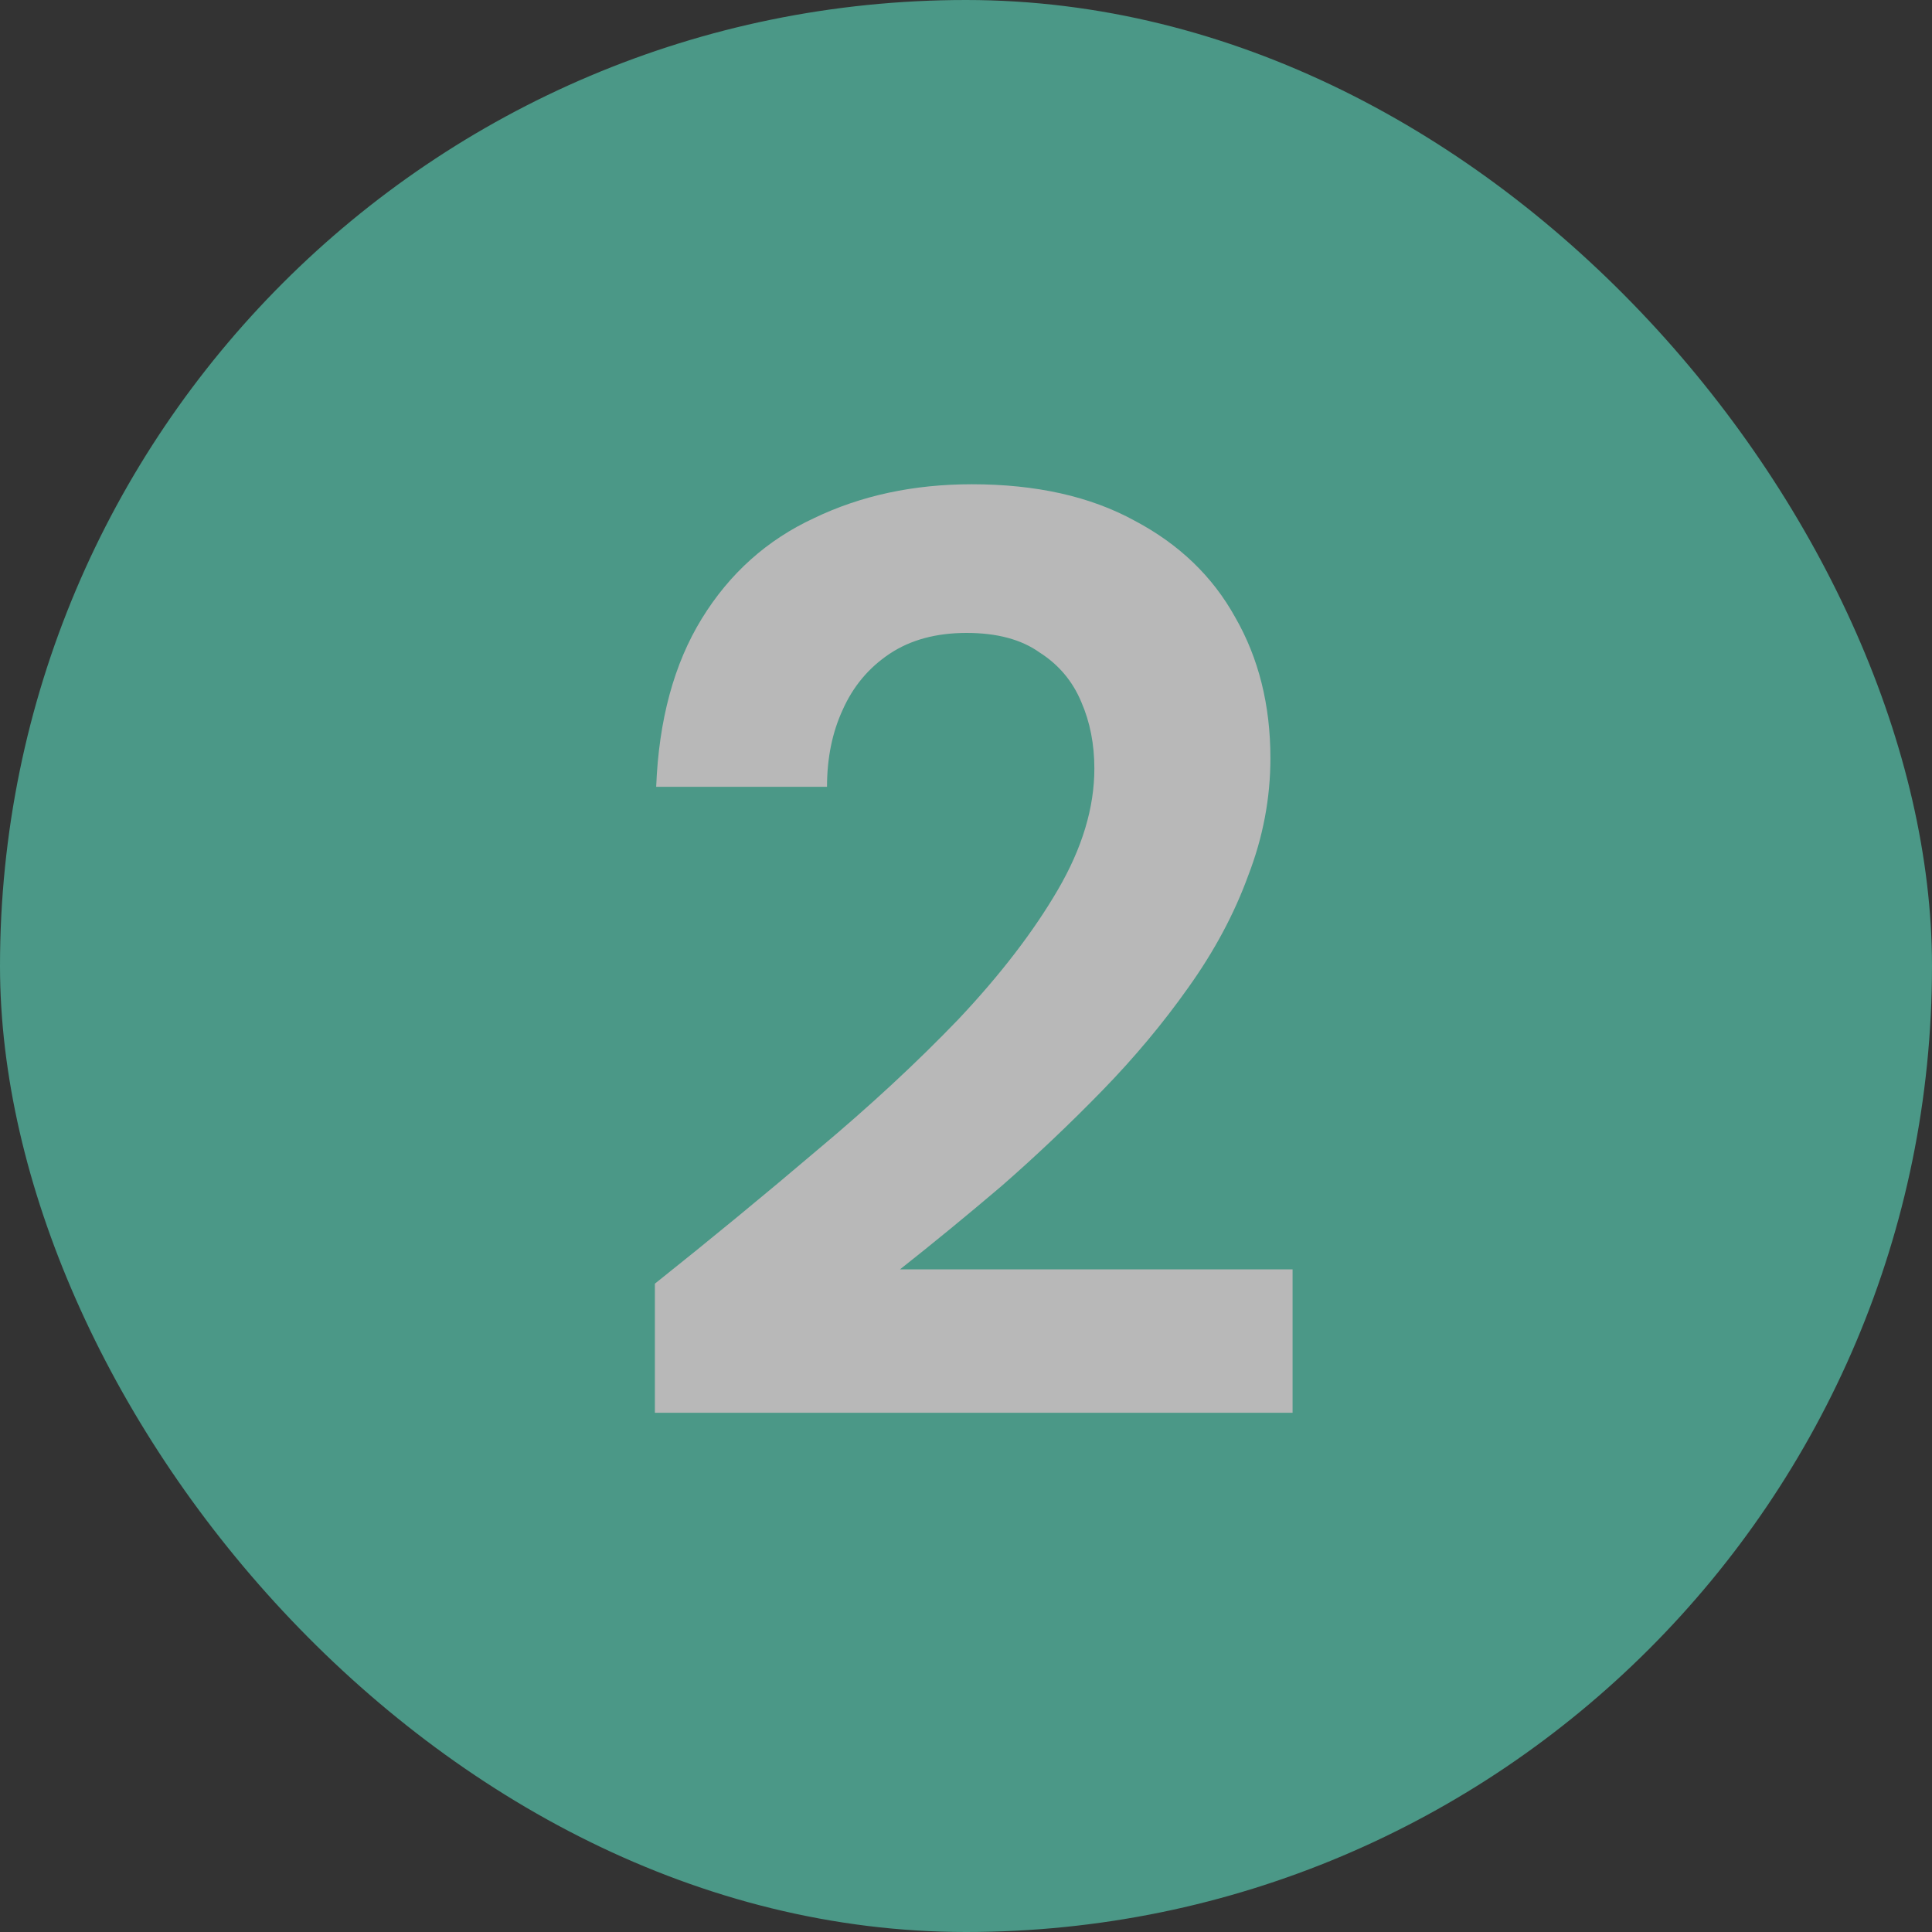 <svg width="80" height="80" viewBox="0 0 80 80" fill="none" xmlns="http://www.w3.org/2000/svg">
<rect x="0" y="0" width="80" height="80" fill="#333333" stroke="none"/>
<g opacity="0.65">
<rect width="80" height="80" rx="40" fill="#57CEB3"/>
<path d="M27.117 58.5V53.154C29.421 51.318 31.653 49.482 33.813 47.646C36.009 45.81 37.971 43.992 39.699 42.192C41.427 40.356 42.795 38.574 43.803 36.846C44.811 35.118 45.315 33.444 45.315 31.824C45.315 30.816 45.135 29.898 44.775 29.07C44.415 28.206 43.839 27.522 43.047 27.018C42.291 26.478 41.283 26.208 40.023 26.208C38.763 26.208 37.701 26.496 36.837 27.072C35.973 27.648 35.325 28.422 34.893 29.394C34.461 30.33 34.245 31.392 34.245 32.58H27.171C27.279 29.808 27.909 27.486 29.061 25.614C30.213 23.742 31.761 22.356 33.705 21.456C35.649 20.52 37.827 20.052 40.239 20.052C42.903 20.052 45.153 20.556 46.989 21.564C48.825 22.536 50.211 23.868 51.147 25.56C52.119 27.252 52.605 29.196 52.605 31.392C52.605 33.048 52.299 34.668 51.687 36.252C51.111 37.836 50.283 39.384 49.203 40.896C48.159 42.372 46.971 43.794 45.639 45.162C44.307 46.53 42.921 47.844 41.481 49.104C40.041 50.328 38.637 51.48 37.269 52.56H53.523V58.5H27.117Z" fill="white"/>
</g>
</svg>
